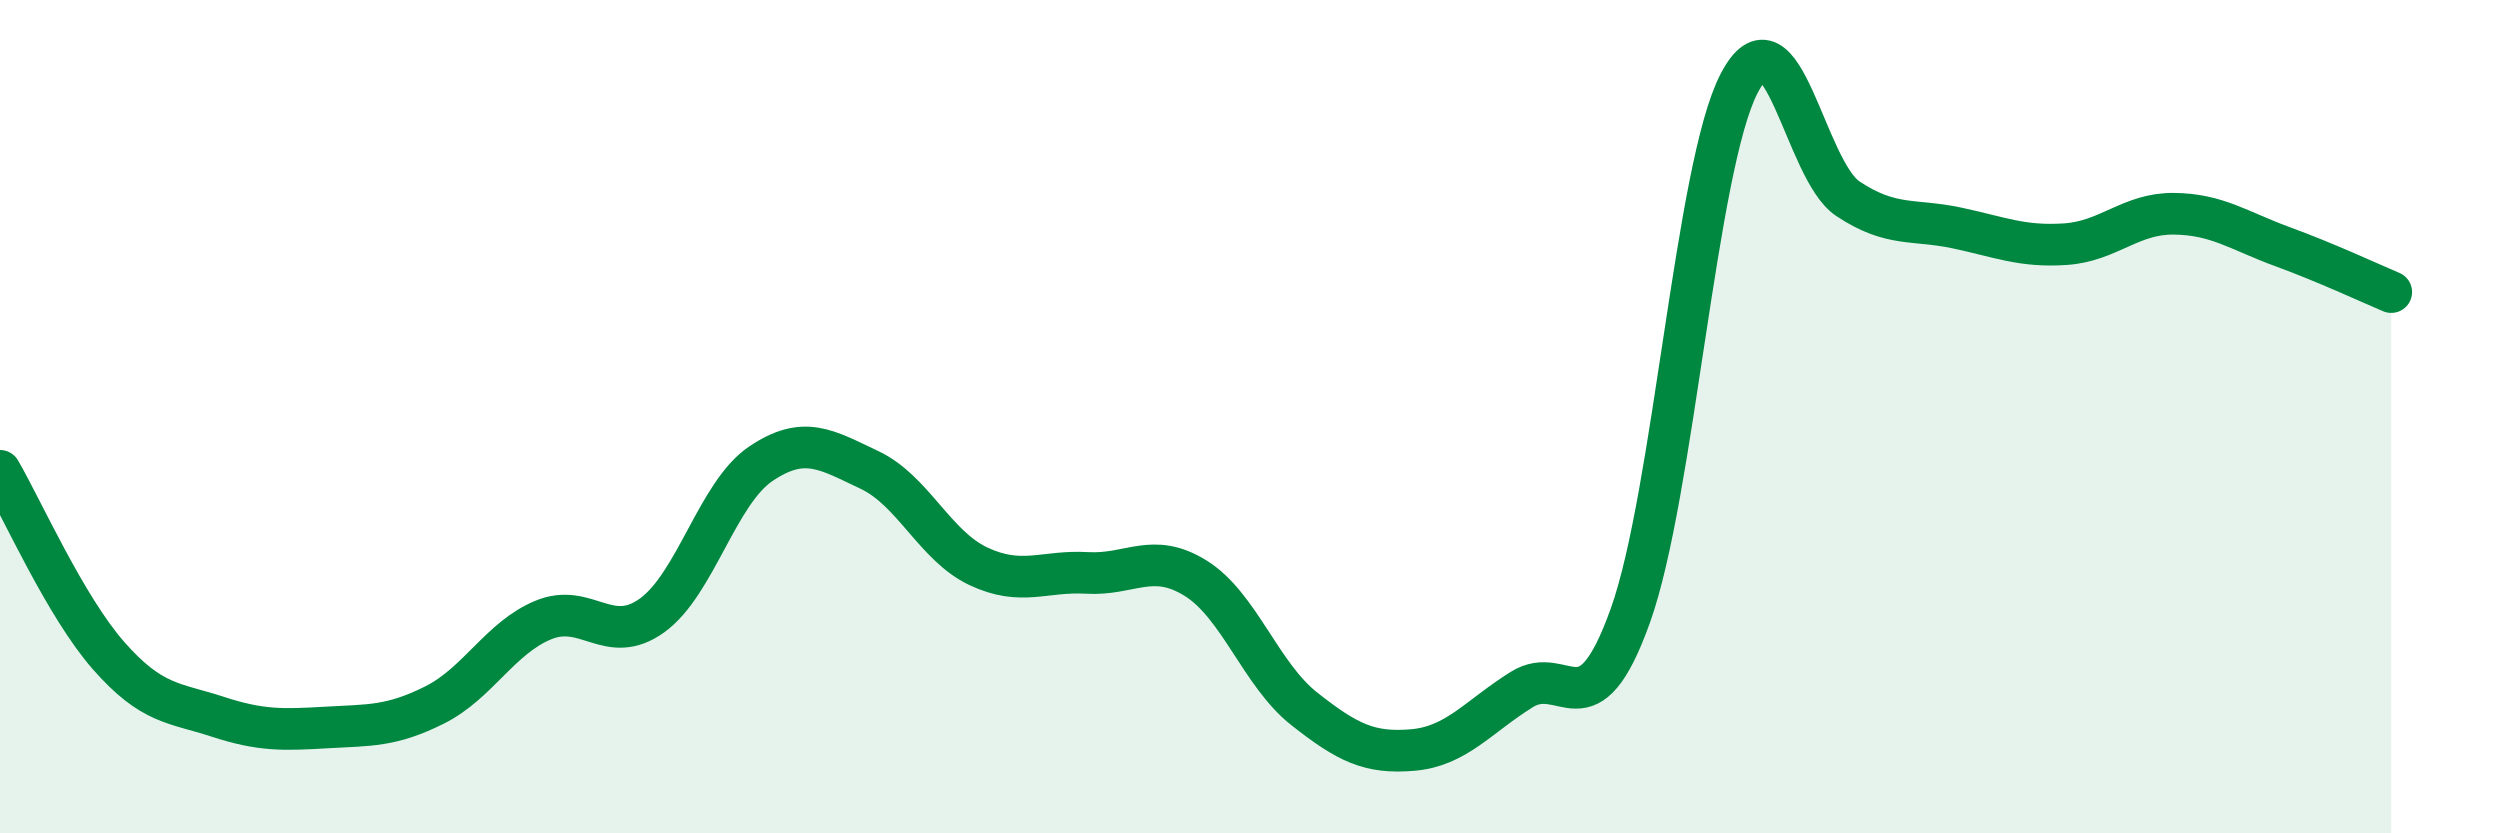 
    <svg width="60" height="20" viewBox="0 0 60 20" xmlns="http://www.w3.org/2000/svg">
      <path
        d="M 0,11.3 C 0.52,12.19 1.57,14.56 2.61,15.74 C 3.65,16.92 4.18,16.86 5.22,17.2 C 6.26,17.54 6.79,17.52 7.83,17.46 C 8.87,17.4 9.39,17.44 10.43,16.92 C 11.47,16.4 12,15.31 13.04,14.88 C 14.08,14.45 14.61,15.52 15.65,14.77 C 16.69,14.02 17.22,11.83 18.26,11.13 C 19.3,10.43 19.83,10.79 20.87,11.28 C 21.91,11.77 22.44,13.1 23.48,13.59 C 24.52,14.08 25.05,13.69 26.09,13.75 C 27.13,13.81 27.66,13.23 28.7,13.88 C 29.74,14.53 30.26,16.19 31.3,17.01 C 32.34,17.83 32.87,18.09 33.91,18 C 34.95,17.91 35.48,17.2 36.52,16.55 C 37.56,15.9 38.09,17.68 39.13,14.77 C 40.17,11.86 40.7,4 41.74,2 C 42.78,0 43.31,4.08 44.35,4.77 C 45.39,5.46 45.92,5.25 46.96,5.47 C 48,5.69 48.53,5.93 49.57,5.86 C 50.61,5.79 51.13,5.12 52.17,5.13 C 53.21,5.14 53.74,5.54 54.78,5.92 C 55.82,6.3 56.87,6.79 57.39,7.01L57.39 20L0 20Z"
        fill="#008740"
        opacity="0.1"
        stroke-linecap="round"
        stroke-linejoin="round"
      />
      <path
        d="M 0,11.3 C 0.52,12.19 1.57,14.56 2.61,15.74 C 3.65,16.92 4.18,16.86 5.22,17.2 C 6.26,17.54 6.79,17.52 7.83,17.46 C 8.87,17.4 9.39,17.44 10.43,16.92 C 11.47,16.4 12,15.31 13.04,14.88 C 14.08,14.45 14.61,15.52 15.65,14.77 C 16.69,14.02 17.22,11.83 18.26,11.13 C 19.3,10.43 19.83,10.79 20.87,11.28 C 21.91,11.77 22.44,13.1 23.48,13.59 C 24.52,14.08 25.05,13.69 26.09,13.75 C 27.13,13.81 27.66,13.23 28.7,13.88 C 29.74,14.53 30.26,16.19 31.3,17.01 C 32.34,17.83 32.87,18.09 33.91,18 C 34.95,17.91 35.48,17.2 36.52,16.55 C 37.56,15.9 38.09,17.68 39.13,14.77 C 40.17,11.86 40.7,4 41.74,2 C 42.78,0 43.31,4.08 44.35,4.77 C 45.39,5.46 45.92,5.25 46.96,5.47 C 48,5.69 48.53,5.93 49.57,5.86 C 50.61,5.79 51.13,5.12 52.17,5.13 C 53.21,5.14 53.74,5.54 54.78,5.92 C 55.82,6.3 56.87,6.79 57.39,7.01"
        stroke="#008740"
        stroke-width="1"
        fill="none"
        stroke-linecap="round"
        stroke-linejoin="round"
      />
    </svg>
  